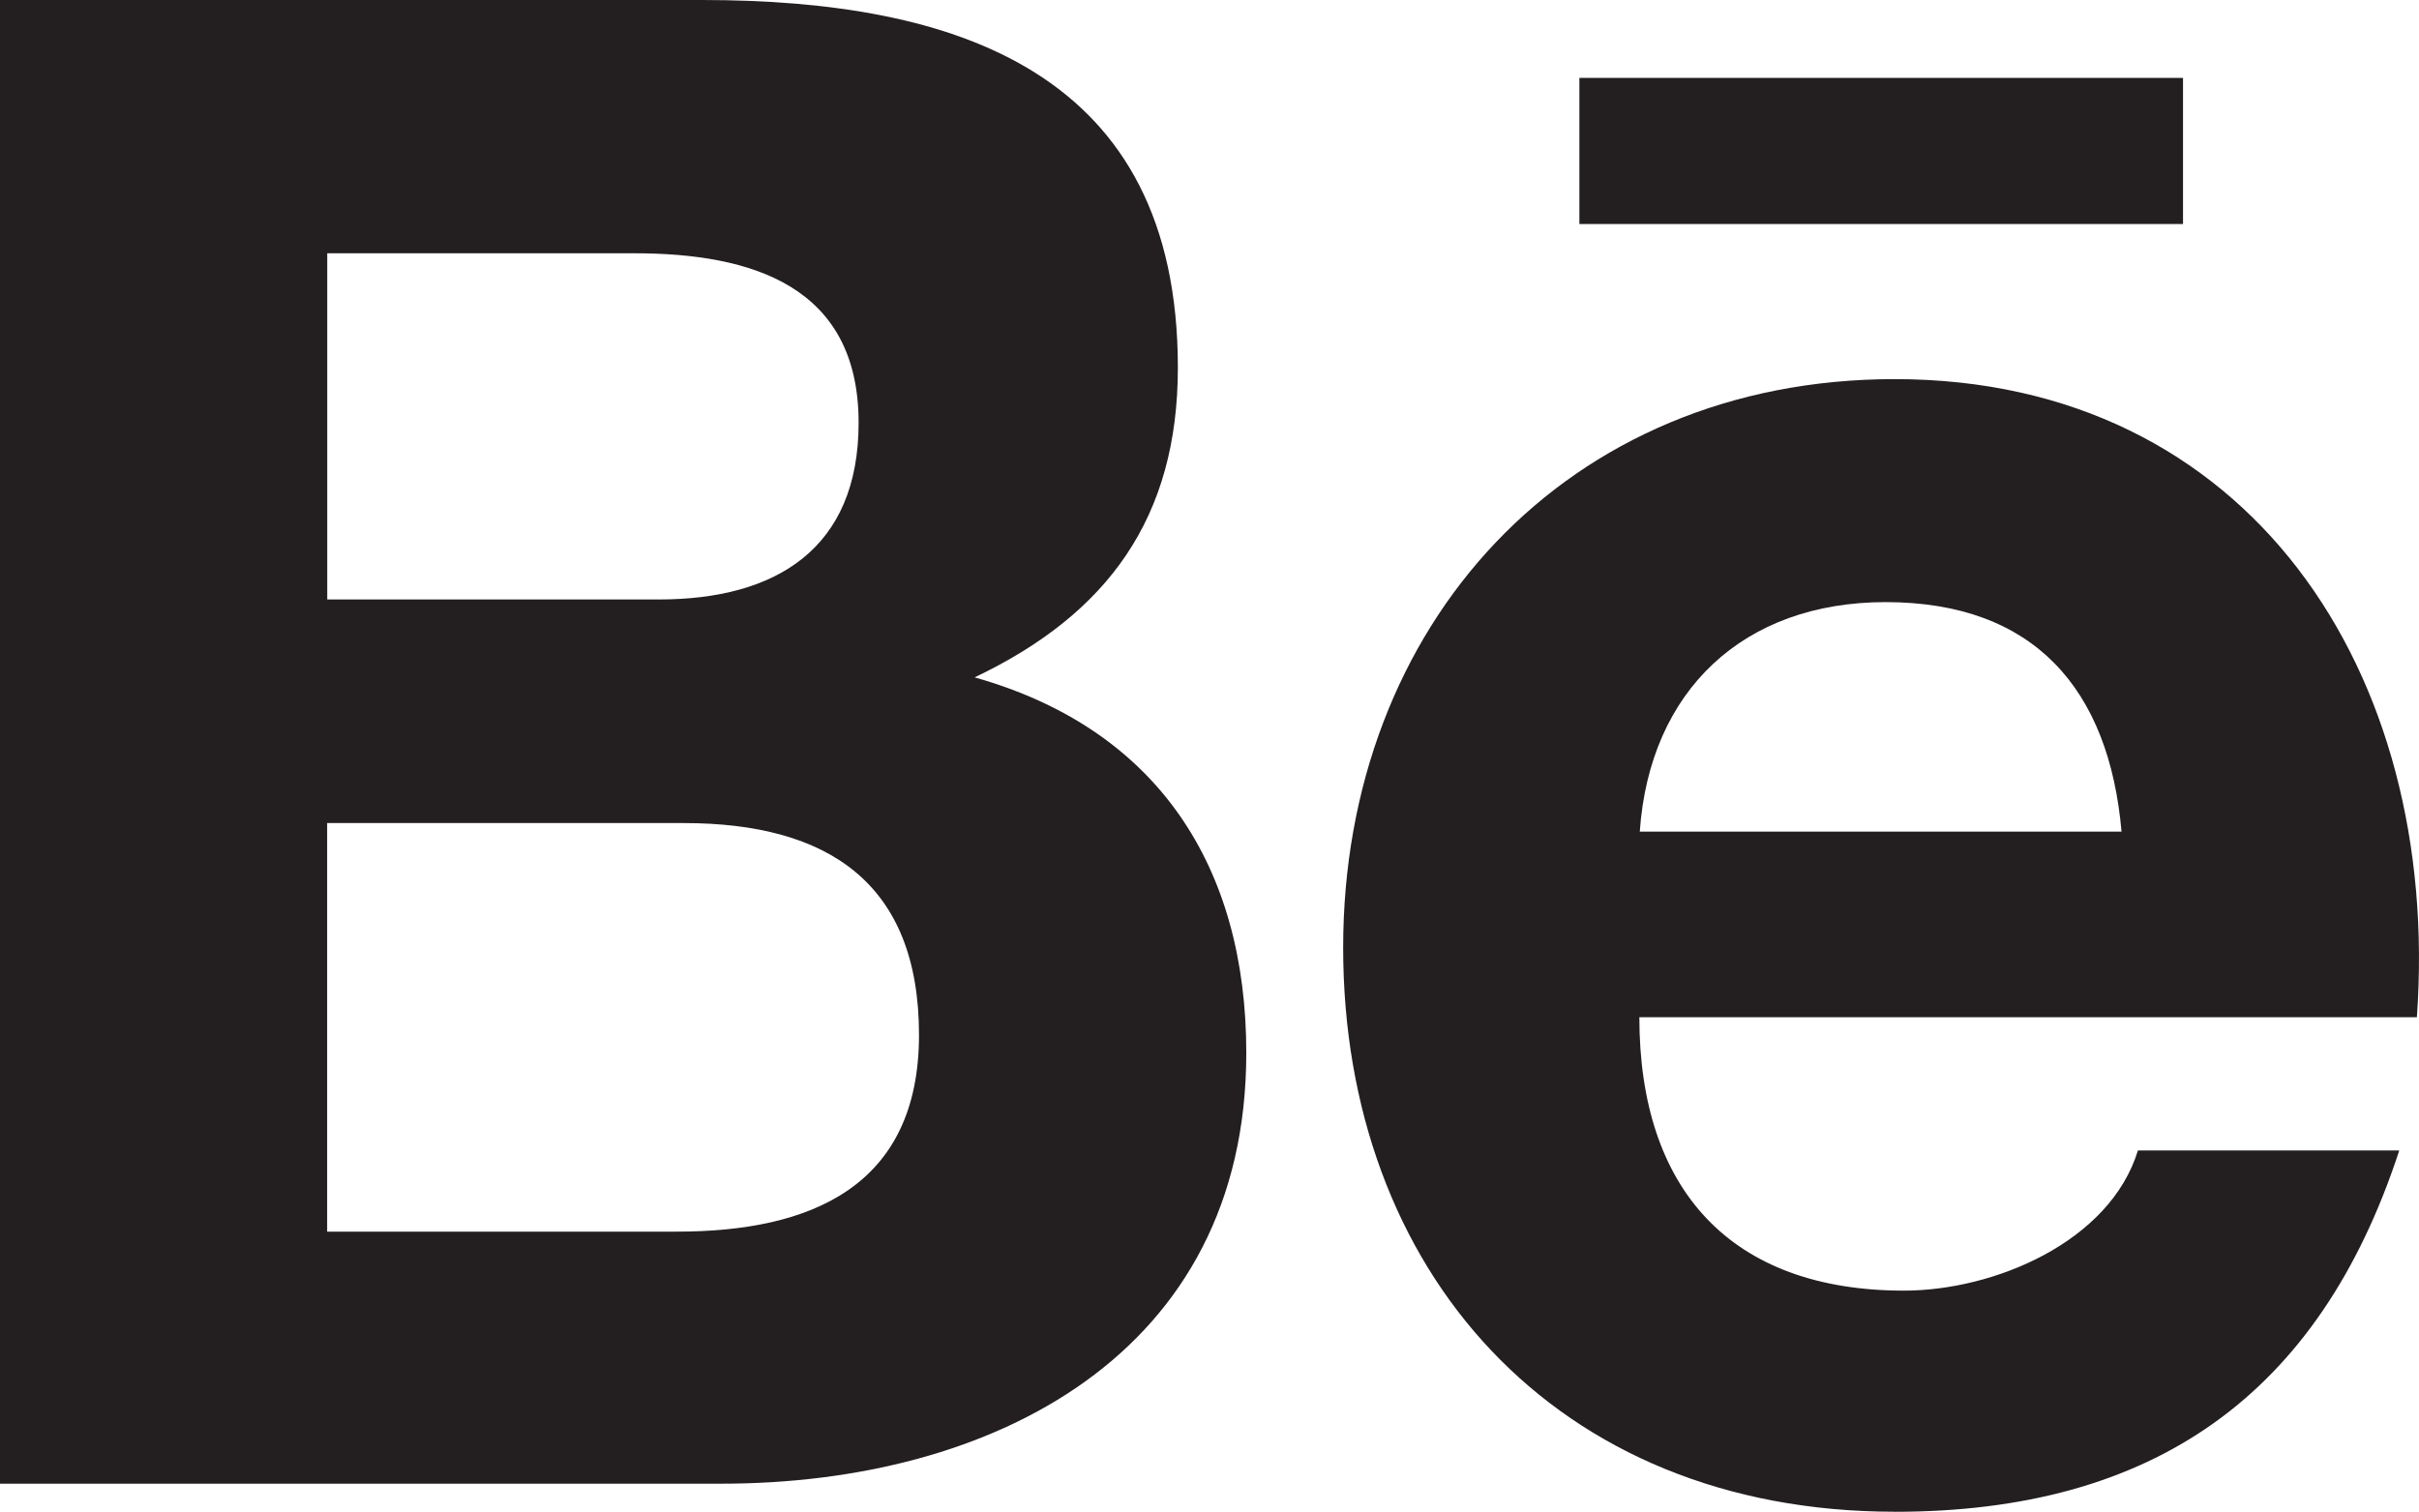 <?xml version="1.0" encoding="UTF-8"?> <svg xmlns="http://www.w3.org/2000/svg" id="Layer_2" data-name="Layer 2" viewBox="0 0 511.91 320"><defs><style> .cls-1 { fill: #231f20; stroke-width: 0px; } </style></defs><g id="Layer_1-2" data-name="Layer 1"><g><path class="cls-1" d="m263.74,222.87c0-39.42-18.75-68.57-57.49-79.49,28.27-13.46,43.01-33.86,43.01-65.58C249.26,15.25,202.5,0,148.54,0H0v314.05h152.7c57.26,0,111.04-27.37,111.04-91.18h0ZM69.25,53.61h64.98c24.98,0,47.47,7,47.47,35.88,0,26.67-17.49,37.4-42.24,37.4h-70.21V53.61Zm-.02,207.1v-86.49h75.48c30.49,0,49.77,12.67,49.77,44.84s-23.02,41.64-51.2,41.64h-74.05Z"></path><path class="cls-1" d="m400.98,320c54.49,0,89.77-24.47,106.75-76.48h-55.3c-5.95,19.41-30.49,29.67-49.51,29.67-36.71,0-56-21.44-56-57.88h164.54c5.21-72.92-35.41-135.06-110.51-135.06-69.53,0-116.71,52.1-116.71,120.34s44.71,119.4,116.74,119.4Zm-1.96-192.55c31.47,0,47.3,18.43,49.94,48.58h-101.95c2.07-29.89,21.97-48.58,52.01-48.58h0Z"></path><path class="cls-1" d="m334.23,16.49h127.74v30.93h-127.74v-30.93Z"></path></g></g></svg> 